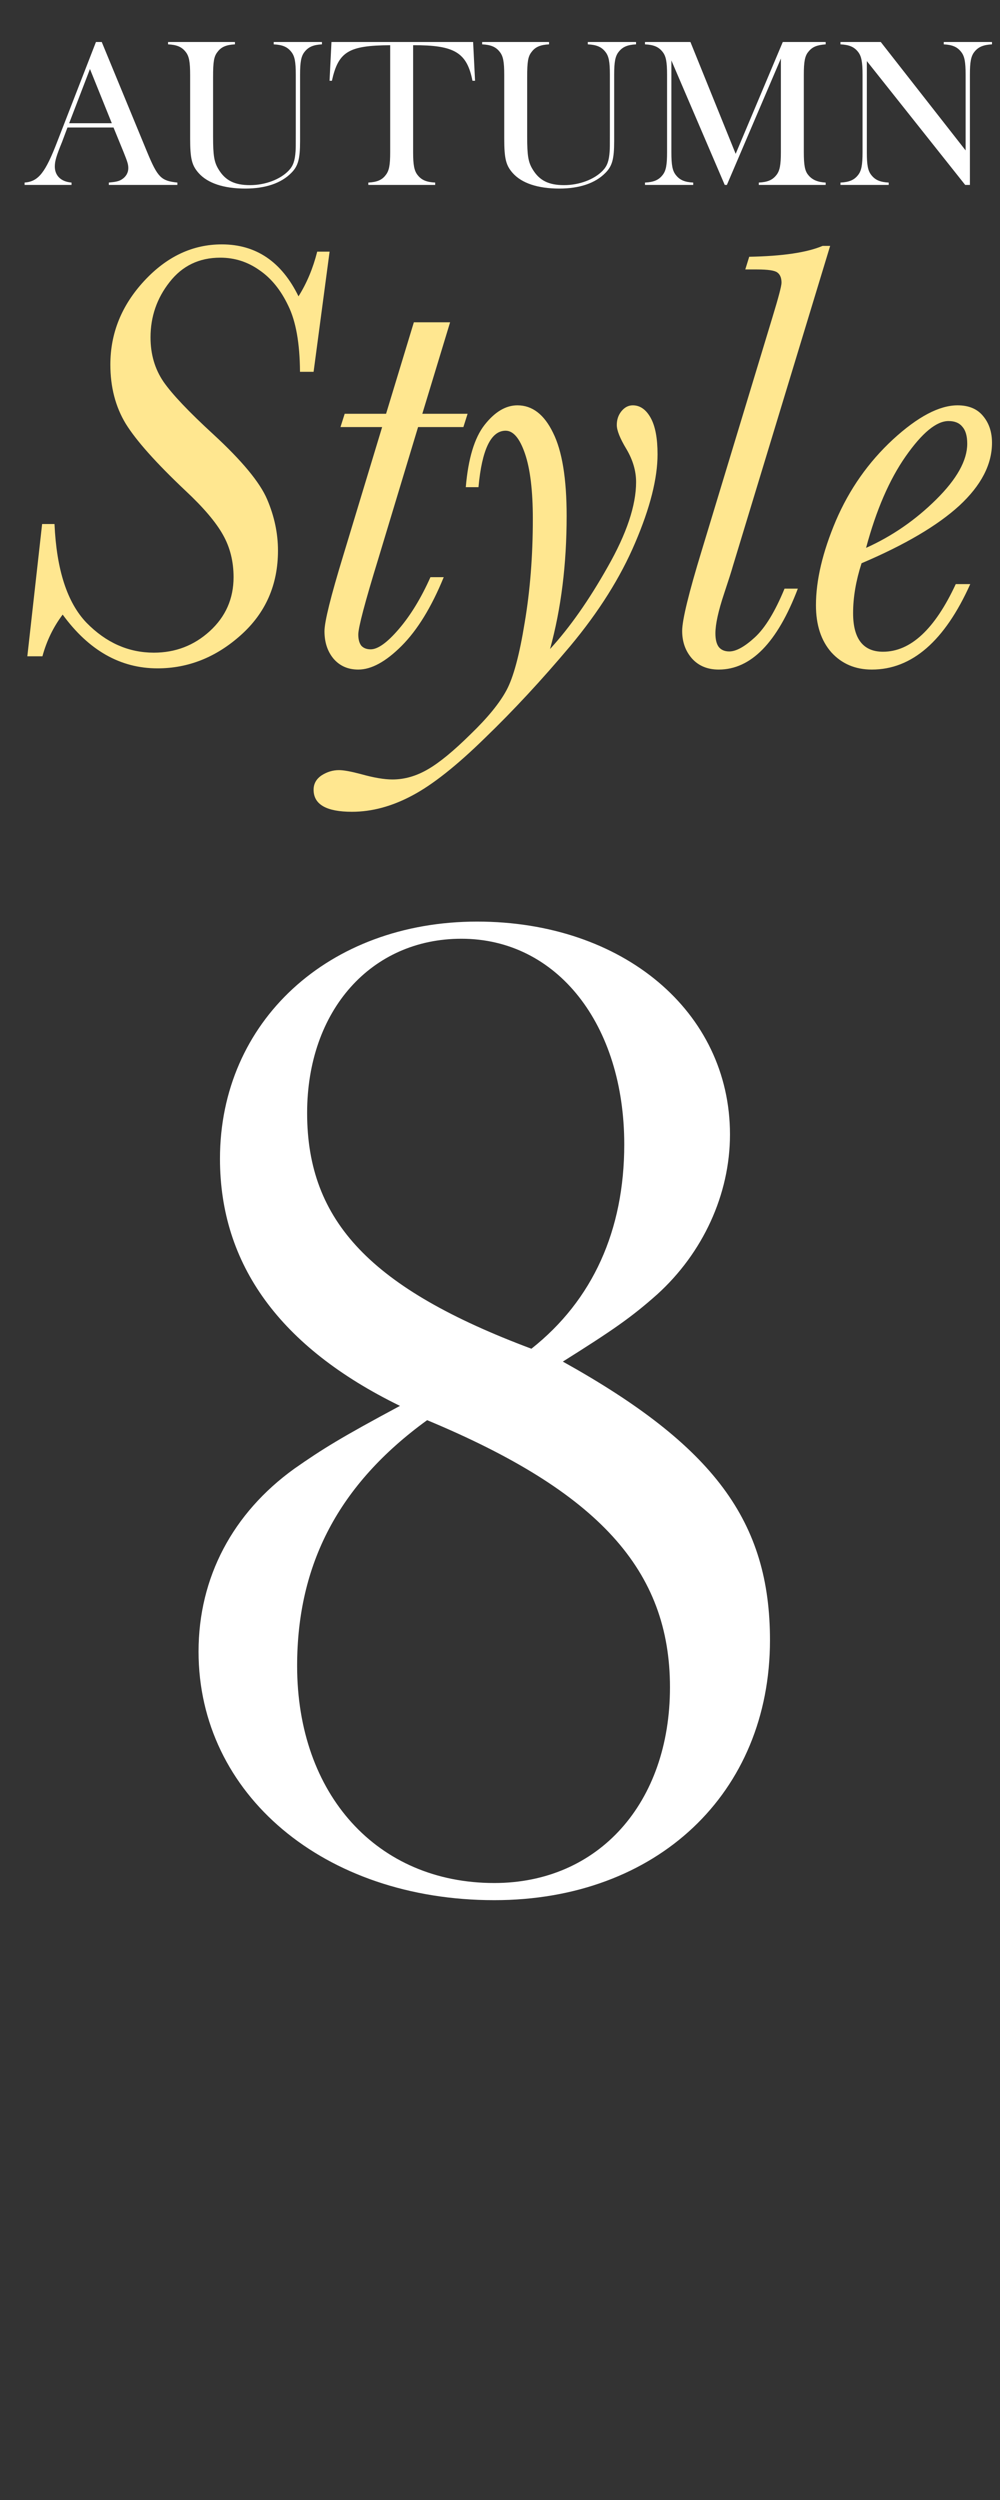 <svg width="42" height="105" viewBox="0 0 42 105" fill="none" xmlns="http://www.w3.org/2000/svg">
<rect x="0" y="0" width="42" height="105" fill="#333333" stroke="none"/>
<path d="M7.45 7.767H4.57V7.668C4.867 7.641 4.993 7.614 5.119 7.533C5.29 7.425 5.389 7.254 5.389 7.065C5.389 6.903 5.353 6.795 5.191 6.39L4.768 5.355H2.833L2.608 5.958C2.365 6.552 2.302 6.768 2.302 6.993C2.302 7.38 2.563 7.632 3.004 7.668V7.767H1.033V7.668C1.618 7.623 1.906 7.254 2.419 5.913L4.03 1.764H4.273L6.181 6.39C6.622 7.452 6.766 7.596 7.45 7.668V7.767ZM4.696 5.175L3.778 2.898L2.905 5.175H4.696ZM9.867 1.764V1.863C9.507 1.881 9.291 1.971 9.138 2.178C8.985 2.367 8.949 2.583 8.949 3.249V5.733C8.949 6.543 8.994 6.813 9.183 7.119C9.462 7.578 9.849 7.776 10.497 7.776C11.145 7.776 11.775 7.533 12.126 7.164C12.315 6.966 12.387 6.75 12.414 6.354C12.423 6.228 12.423 6.147 12.423 5.598V3.141C12.423 2.592 12.378 2.358 12.234 2.178C12.072 1.971 11.865 1.881 11.496 1.863V1.764H13.521V1.863C13.161 1.881 12.954 1.971 12.792 2.178C12.648 2.358 12.603 2.601 12.603 3.141V5.922C12.603 6.678 12.522 6.975 12.234 7.263C11.811 7.695 11.145 7.92 10.299 7.92C9.399 7.92 8.724 7.695 8.346 7.272C8.058 6.948 7.986 6.669 7.986 5.814V3.15C7.986 2.592 7.941 2.358 7.797 2.178C7.635 1.971 7.428 1.881 7.059 1.863V1.764H9.867ZM16.388 6.39V1.899C14.642 1.908 14.21 2.169 13.94 3.393H13.841L13.922 1.764H19.871L19.952 3.393H19.844C19.61 2.205 19.088 1.89 17.351 1.899V6.39C17.351 6.93 17.396 7.173 17.54 7.353C17.702 7.56 17.909 7.65 18.278 7.668V7.767H15.47V7.668C15.83 7.65 16.046 7.56 16.199 7.353C16.343 7.173 16.388 6.939 16.388 6.39ZM23.059 1.764V1.863C22.699 1.881 22.483 1.971 22.33 2.178C22.177 2.367 22.141 2.583 22.141 3.249V5.733C22.141 6.543 22.186 6.813 22.375 7.119C22.654 7.578 23.041 7.776 23.689 7.776C24.337 7.776 24.967 7.533 25.318 7.164C25.507 6.966 25.579 6.75 25.606 6.354C25.615 6.228 25.615 6.147 25.615 5.598V3.141C25.615 2.592 25.57 2.358 25.426 2.178C25.264 1.971 25.057 1.881 24.688 1.863V1.764H26.713V1.863C26.353 1.881 26.146 1.971 25.984 2.178C25.84 2.358 25.795 2.601 25.795 3.141V5.922C25.795 6.678 25.714 6.975 25.426 7.263C25.003 7.695 24.337 7.92 23.491 7.92C22.591 7.92 21.916 7.695 21.538 7.272C21.25 6.948 21.178 6.669 21.178 5.814V3.15C21.178 2.592 21.133 2.358 20.989 2.178C20.827 1.971 20.62 1.881 20.251 1.863V1.764H23.059ZM34.678 1.764V1.863C34.309 1.89 34.111 1.971 33.949 2.178C33.804 2.349 33.76 2.601 33.76 3.141V6.381C33.76 6.939 33.804 7.182 33.949 7.353C34.111 7.551 34.336 7.65 34.678 7.668V7.767H31.869V7.668C32.239 7.65 32.446 7.56 32.608 7.353C32.752 7.173 32.797 6.93 32.797 6.381V2.457L30.529 7.767H30.439L28.198 2.538V6.39C28.198 6.939 28.242 7.173 28.387 7.353C28.549 7.56 28.756 7.65 29.116 7.668V7.767H27.09V7.668C27.459 7.65 27.666 7.56 27.828 7.353C27.973 7.173 28.017 6.93 28.017 6.39V3.15C28.017 2.601 27.973 2.358 27.828 2.178C27.666 1.971 27.459 1.881 27.09 1.863V1.764H28.998L30.898 6.462L32.877 1.764H34.678ZM36.407 2.565V6.39C36.407 6.939 36.452 7.173 36.596 7.353C36.758 7.56 36.965 7.65 37.325 7.668V7.767H35.3V7.668C35.669 7.65 35.876 7.56 36.038 7.353C36.181 7.173 36.227 6.93 36.227 6.39V3.141C36.227 2.601 36.181 2.358 36.038 2.178C35.876 1.971 35.669 1.881 35.3 1.863V1.764H36.992L40.556 6.318V3.141C40.556 2.592 40.511 2.358 40.367 2.178C40.205 1.971 39.998 1.881 39.638 1.863V1.764H41.663V1.863C41.303 1.881 41.087 1.971 40.925 2.178C40.781 2.358 40.736 2.601 40.736 3.141V7.767H40.538L36.407 2.565Z" fill="white"/>
<path d="M1.769 22.009H2.289C2.374 23.928 2.822 25.31 3.634 26.156C4.454 26.993 5.396 27.412 6.462 27.412C7.367 27.412 8.149 27.111 8.808 26.511C9.476 25.902 9.81 25.145 9.81 24.241C9.81 23.581 9.662 22.989 9.366 22.465C9.07 21.933 8.542 21.311 7.781 20.601C6.555 19.442 5.722 18.508 5.282 17.798C4.851 17.088 4.635 16.259 4.635 15.312C4.635 13.993 5.109 12.822 6.056 11.799C7.003 10.776 8.089 10.264 9.315 10.264C10.753 10.264 11.827 10.991 12.537 12.446C12.884 11.896 13.146 11.27 13.323 10.569H13.843L13.171 15.616H12.6C12.592 14.416 12.427 13.49 12.106 12.839C11.793 12.179 11.387 11.68 10.888 11.342C10.398 10.996 9.852 10.822 9.252 10.822C8.364 10.822 7.654 11.165 7.121 11.85C6.589 12.526 6.322 13.3 6.322 14.171C6.322 14.881 6.504 15.502 6.868 16.035C7.231 16.559 7.929 17.295 8.96 18.242C10.161 19.349 10.914 20.258 11.218 20.969C11.522 21.679 11.675 22.398 11.675 23.125C11.675 24.562 11.155 25.746 10.114 26.676C9.075 27.606 7.908 28.071 6.614 28.071C5.058 28.071 3.731 27.319 2.632 25.813C2.243 26.329 1.959 26.913 1.782 27.564H1.148L1.769 22.009ZM19.639 17.379L19.462 17.937H17.559L15.885 23.48C15.327 25.298 15.048 26.355 15.048 26.651C15.048 26.853 15.09 27.01 15.175 27.12C15.268 27.221 15.399 27.272 15.568 27.272C15.873 27.272 16.27 26.985 16.76 26.41C17.251 25.835 17.69 25.112 18.079 24.241H18.637C18.122 25.501 17.53 26.465 16.862 27.133C16.202 27.792 15.598 28.122 15.048 28.122C14.617 28.122 14.27 27.97 14.008 27.665C13.755 27.361 13.628 26.976 13.628 26.511C13.628 26.114 13.89 25.057 14.414 23.34L16.05 17.937H14.3L14.477 17.379H16.215L17.382 13.536H18.904L17.737 17.379H19.639ZM20.096 20.461H19.563C19.665 19.261 19.927 18.39 20.35 17.849C20.781 17.299 21.242 17.024 21.732 17.024C22.358 17.024 22.857 17.409 23.229 18.178C23.609 18.939 23.799 20.102 23.799 21.666C23.799 23.704 23.567 25.568 23.102 27.259C23.93 26.355 24.738 25.205 25.524 23.809C26.319 22.414 26.716 21.226 26.716 20.246C26.716 19.781 26.581 19.32 26.311 18.863C26.04 18.415 25.905 18.077 25.905 17.849C25.905 17.629 25.968 17.439 26.095 17.278C26.23 17.109 26.391 17.024 26.577 17.024C26.881 17.024 27.131 17.198 27.325 17.544C27.52 17.891 27.617 18.402 27.617 19.079C27.617 20.093 27.304 21.332 26.678 22.795C26.061 24.249 25.152 25.695 23.952 27.133C22.751 28.561 21.555 29.851 20.362 31.001C19.179 32.159 18.164 32.962 17.318 33.41C16.464 33.867 15.619 34.095 14.782 34.095C13.708 34.095 13.171 33.787 13.171 33.169C13.171 32.916 13.285 32.713 13.514 32.561C13.742 32.417 13.983 32.345 14.236 32.345C14.431 32.345 14.735 32.4 15.15 32.51C15.691 32.662 16.135 32.738 16.481 32.738C16.989 32.738 17.488 32.595 17.978 32.307C18.46 32.028 19.056 31.538 19.766 30.836C20.485 30.142 20.988 29.525 21.276 28.984C21.563 28.451 21.817 27.509 22.036 26.156C22.265 24.803 22.379 23.349 22.379 21.793C22.379 20.609 22.269 19.696 22.049 19.053C21.829 18.411 21.559 18.09 21.237 18.09C20.62 18.09 20.24 18.88 20.096 20.461ZM32.951 24.723H33.509C32.647 26.989 31.539 28.122 30.186 28.122C29.721 28.122 29.349 27.97 29.07 27.665C28.791 27.352 28.651 26.963 28.651 26.498C28.651 26.042 28.926 24.913 29.476 23.112L32.444 13.321C32.697 12.492 32.824 12.01 32.824 11.875C32.824 11.672 32.765 11.528 32.647 11.444C32.536 11.359 32.253 11.317 31.797 11.317H31.302L31.467 10.784C32.862 10.759 33.889 10.607 34.549 10.328H34.866L30.782 23.771C30.723 23.983 30.6 24.368 30.414 24.926C30.169 25.661 30.047 26.219 30.047 26.6C30.047 26.853 30.093 27.044 30.186 27.171C30.287 27.297 30.435 27.361 30.63 27.361C30.917 27.361 31.277 27.162 31.708 26.765C32.139 26.367 32.553 25.687 32.951 24.723ZM40.142 24.532H40.751C39.677 26.925 38.299 28.122 36.616 28.122C35.923 28.122 35.356 27.881 34.917 27.399C34.486 26.908 34.27 26.249 34.27 25.42C34.27 24.372 34.549 23.188 35.107 21.869C35.673 20.55 36.472 19.413 37.504 18.457C38.544 17.502 39.449 17.024 40.218 17.024C40.692 17.024 41.051 17.176 41.296 17.481C41.541 17.777 41.664 18.149 41.664 18.597C41.664 19.51 41.207 20.389 40.294 21.235C39.381 22.072 38.011 22.88 36.185 23.657C35.948 24.393 35.83 25.09 35.83 25.75C35.83 26.291 35.936 26.697 36.147 26.968C36.358 27.238 36.671 27.373 37.086 27.373C38.244 27.373 39.263 26.426 40.142 24.532ZM36.375 23.011C37.466 22.52 38.447 21.844 39.318 20.981C40.189 20.119 40.624 19.337 40.624 18.635C40.624 18.314 40.556 18.077 40.421 17.925C40.294 17.764 40.1 17.684 39.838 17.684C39.33 17.684 38.73 18.178 38.037 19.168C37.352 20.148 36.798 21.429 36.375 23.011Z" fill="#FFE790"/>
<path d="M23.639 57.187C29.999 60.727 32.339 63.907 32.339 68.887C32.339 75.307 27.599 79.807 20.759 79.807C13.619 79.807 8.339 75.367 8.339 69.367C8.339 66.247 9.779 63.547 12.359 61.687C13.559 60.847 14.339 60.367 16.799 59.047C11.759 56.587 9.239 53.107 9.239 48.667C9.239 42.907 13.799 38.707 20.039 38.707C26.159 38.707 30.659 42.487 30.659 47.647C30.659 50.167 29.519 52.627 27.599 54.367C26.519 55.327 25.739 55.867 23.639 57.187ZM22.319 56.647C24.899 54.607 26.219 51.667 26.219 48.067C26.219 43.027 23.399 39.427 19.379 39.427C15.599 39.427 12.899 42.427 12.899 46.747C12.899 51.307 15.599 54.127 22.319 56.647ZM17.939 59.647C14.219 62.347 12.479 65.707 12.479 69.967C12.479 75.367 15.839 79.087 20.759 79.087C25.139 79.087 28.139 75.727 28.139 70.867C28.139 65.947 25.139 62.647 17.939 59.647Z" fill="white"/>
</svg>

